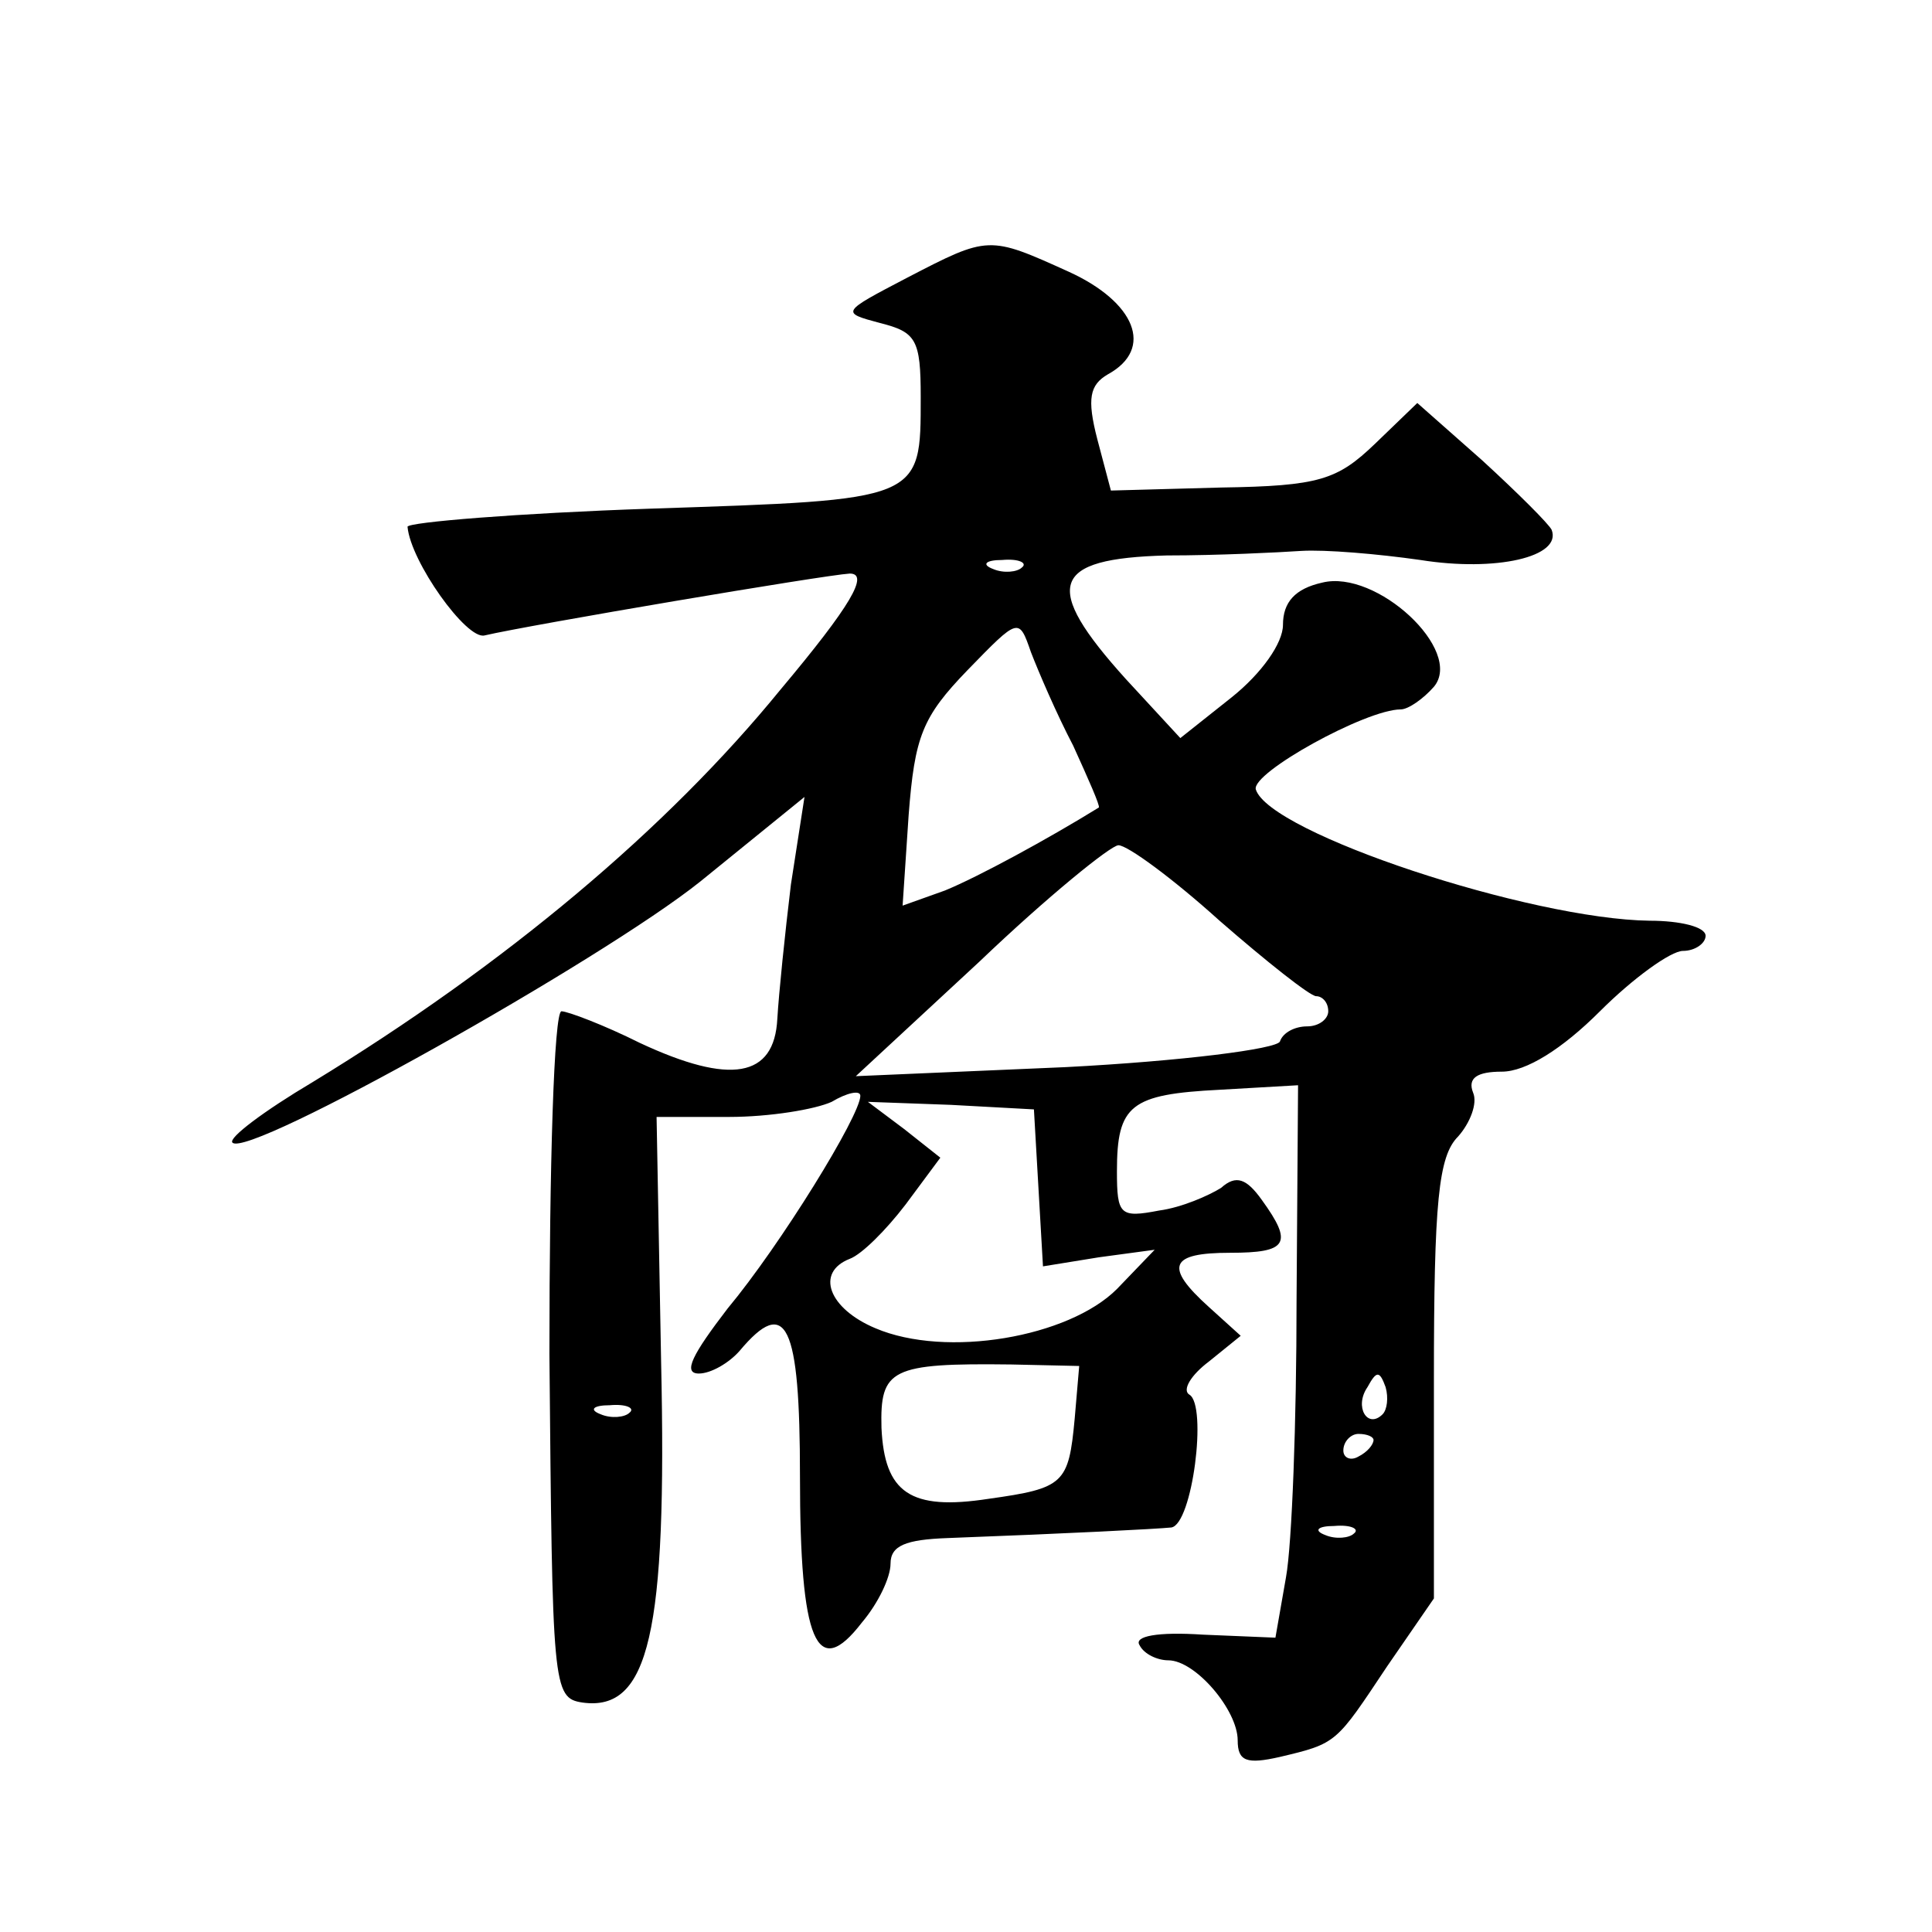 <?xml version="1.0" standalone="no"?>
<!DOCTYPE svg PUBLIC "-//W3C//DTD SVG 20010904//EN"
 "http://www.w3.org/TR/2001/REC-SVG-20010904/DTD/svg10.dtd">
<svg version="1.0" xmlns="http://www.w3.org/2000/svg"
 width="128pt" height="128pt" viewBox="0 0 128 128"
 preserveAspectRatio="xMidYMid meet">
<g transform="translate(0,128) scale(0.1,-0.1)"
fill="#0" stroke="none">
<path d="M601 1096 c-44 -23 -44 -23 -18 -30 24 -6 27 -11 27 -49 0 -69 1 -68 -179
-74 -88 -3 -161 -9 -161 -12 2 -23 39 -75 51 -72 30 7 225 40 242 41 13 0 1 -21
-46 -77 -75 -92 -182 -182 -310 -260 -32 -19 -56 -37 -53 -40 10 -11 245 121 310
173 l69 56 -9 -58 c-4 -33 -8 -72 -9 -89 -2 -39 -31 -44 -91 -16 -24 12 -48 21
-52 21 -5 0 -8 -102 -8 -227 2 -221 2 -228 22 -231 44 -6 56 46 52 226 l-3 162
48 0 c27 0 57 5 68 10 10 6 19 8 19 4 0 -13 -53 -99 -88 -141 -23 -30 -30 -43 -19
-43 8 0 20 7 27 15 31 37 40 18 40 -83 0 -110 11 -136 41 -97 11 13 19 30 19 39
0 12 10 16 38 17 80 3 138 6 148 7 14 2 24 81 12 88 -5 3 1 13 13 22 l21 17 -21
19 c-30 27 -26 36 14 36 38 0 42 6 21 35 -10 14 -17 17 -27 8 -8 -5 -26 -13 -41
-15 -26 -5 -28 -3 -28 26 0 44 9 51 68 54 l52 3 -1 -143 c0 -79 -3 -161 -7 -183
l-7 -40 -48 2 c-30 2 -46 -1 -42 -7 3 -6 12 -10 19 -10 18 0 46 -33 46 -53 0 -14
6 -16 28 -11 38 9 37 9 71 60 l31 45 0 145 c0 118 3 148 16 161 8 9 13 22 10 29
-4 10 3 14 19 14 16 0 40 15 65 40 22 22 47 40 55 40 8 0 15 5 15 10 0 6 -17 10
-37 10 -79 1 -252 58 -261 87 -3 11 73 53 96 53 5 0 15 7 22 15 20 24 -38 78 -74
69 -18 -4 -26 -13 -26 -28 0 -12 -14 -32 -34 -48 l-34 -27 -36 39 c-56 62 -50 80
27 82 34 0 74 2 89 3 16 1 51 -2 79 -6 50 -8 94 2 87 20 -2 4 -22 24 -46 46 l-43
38 -28 -27 c-25 -24 -37 -28 -102 -29 l-73 -2 -9 34 c-7 27 -5 36 7 43 31 17 18
48 -26 68 -53 24 -53 24 -107 -4z m76 -192 c-3 -3 -12 -4 -19 -1 -8 3 -5 6 6 6
11 1 17 -2 13 -5z m34 -118 c10 -22 18 -40 17 -41 -34 -21 -80 -46 -102 -55 l-28
-10 4 60 c4 52 9 65 39 96 34 35 34 35 42 12 5 -13 17 -41 28 -62z m97 -116 c31
-27 60 -50 64 -50 4 0 8 -4 8 -10 0 -5 -6 -10 -14 -10 -8 0 -16 -4 -18 -10 -2 -5
-65 -13 -142 -17 l-139 -6 82 76 c45 43 87 77 92 77 6 0 36 -22 67 -50z m-120 -177
l3 -52 37 6 37 5 -25 -26 c-32 -32 -113 -46 -160 -26 -31 13 -40 37 -17 46 8 3
24 19 37 36 l23 31 -24 19 -24 18 55 -2 55 -3 3 -52z m24 -153 c-4 -43 -7 -46 -57
-53 -52 -8 -69 4 -71 47 -1 39 6 43 86 42 l45 -1 -3 -35z m204 3 c-10 -10 -19 5
-10 18 6 11 8 11 12 0 2 -7 1 -15 -2 -18z m-499 1 c-3 -3 -12 -4 -19 -1 -8 3 -5
6 6 6 11 1 17 -2 13 -5z m493 -18 c0 -3 -4 -8 -10 -11 -5 -3 -10 -1 -10 4 0 6 5
11 10 11 6 0 10 -2 10 -4z m-13 -62 c-3 -3 -12 -4 -19 -1 -8 3 -5 6 6 6 11 1 17
-2 13 -5z"/>
</g>
</svg>
